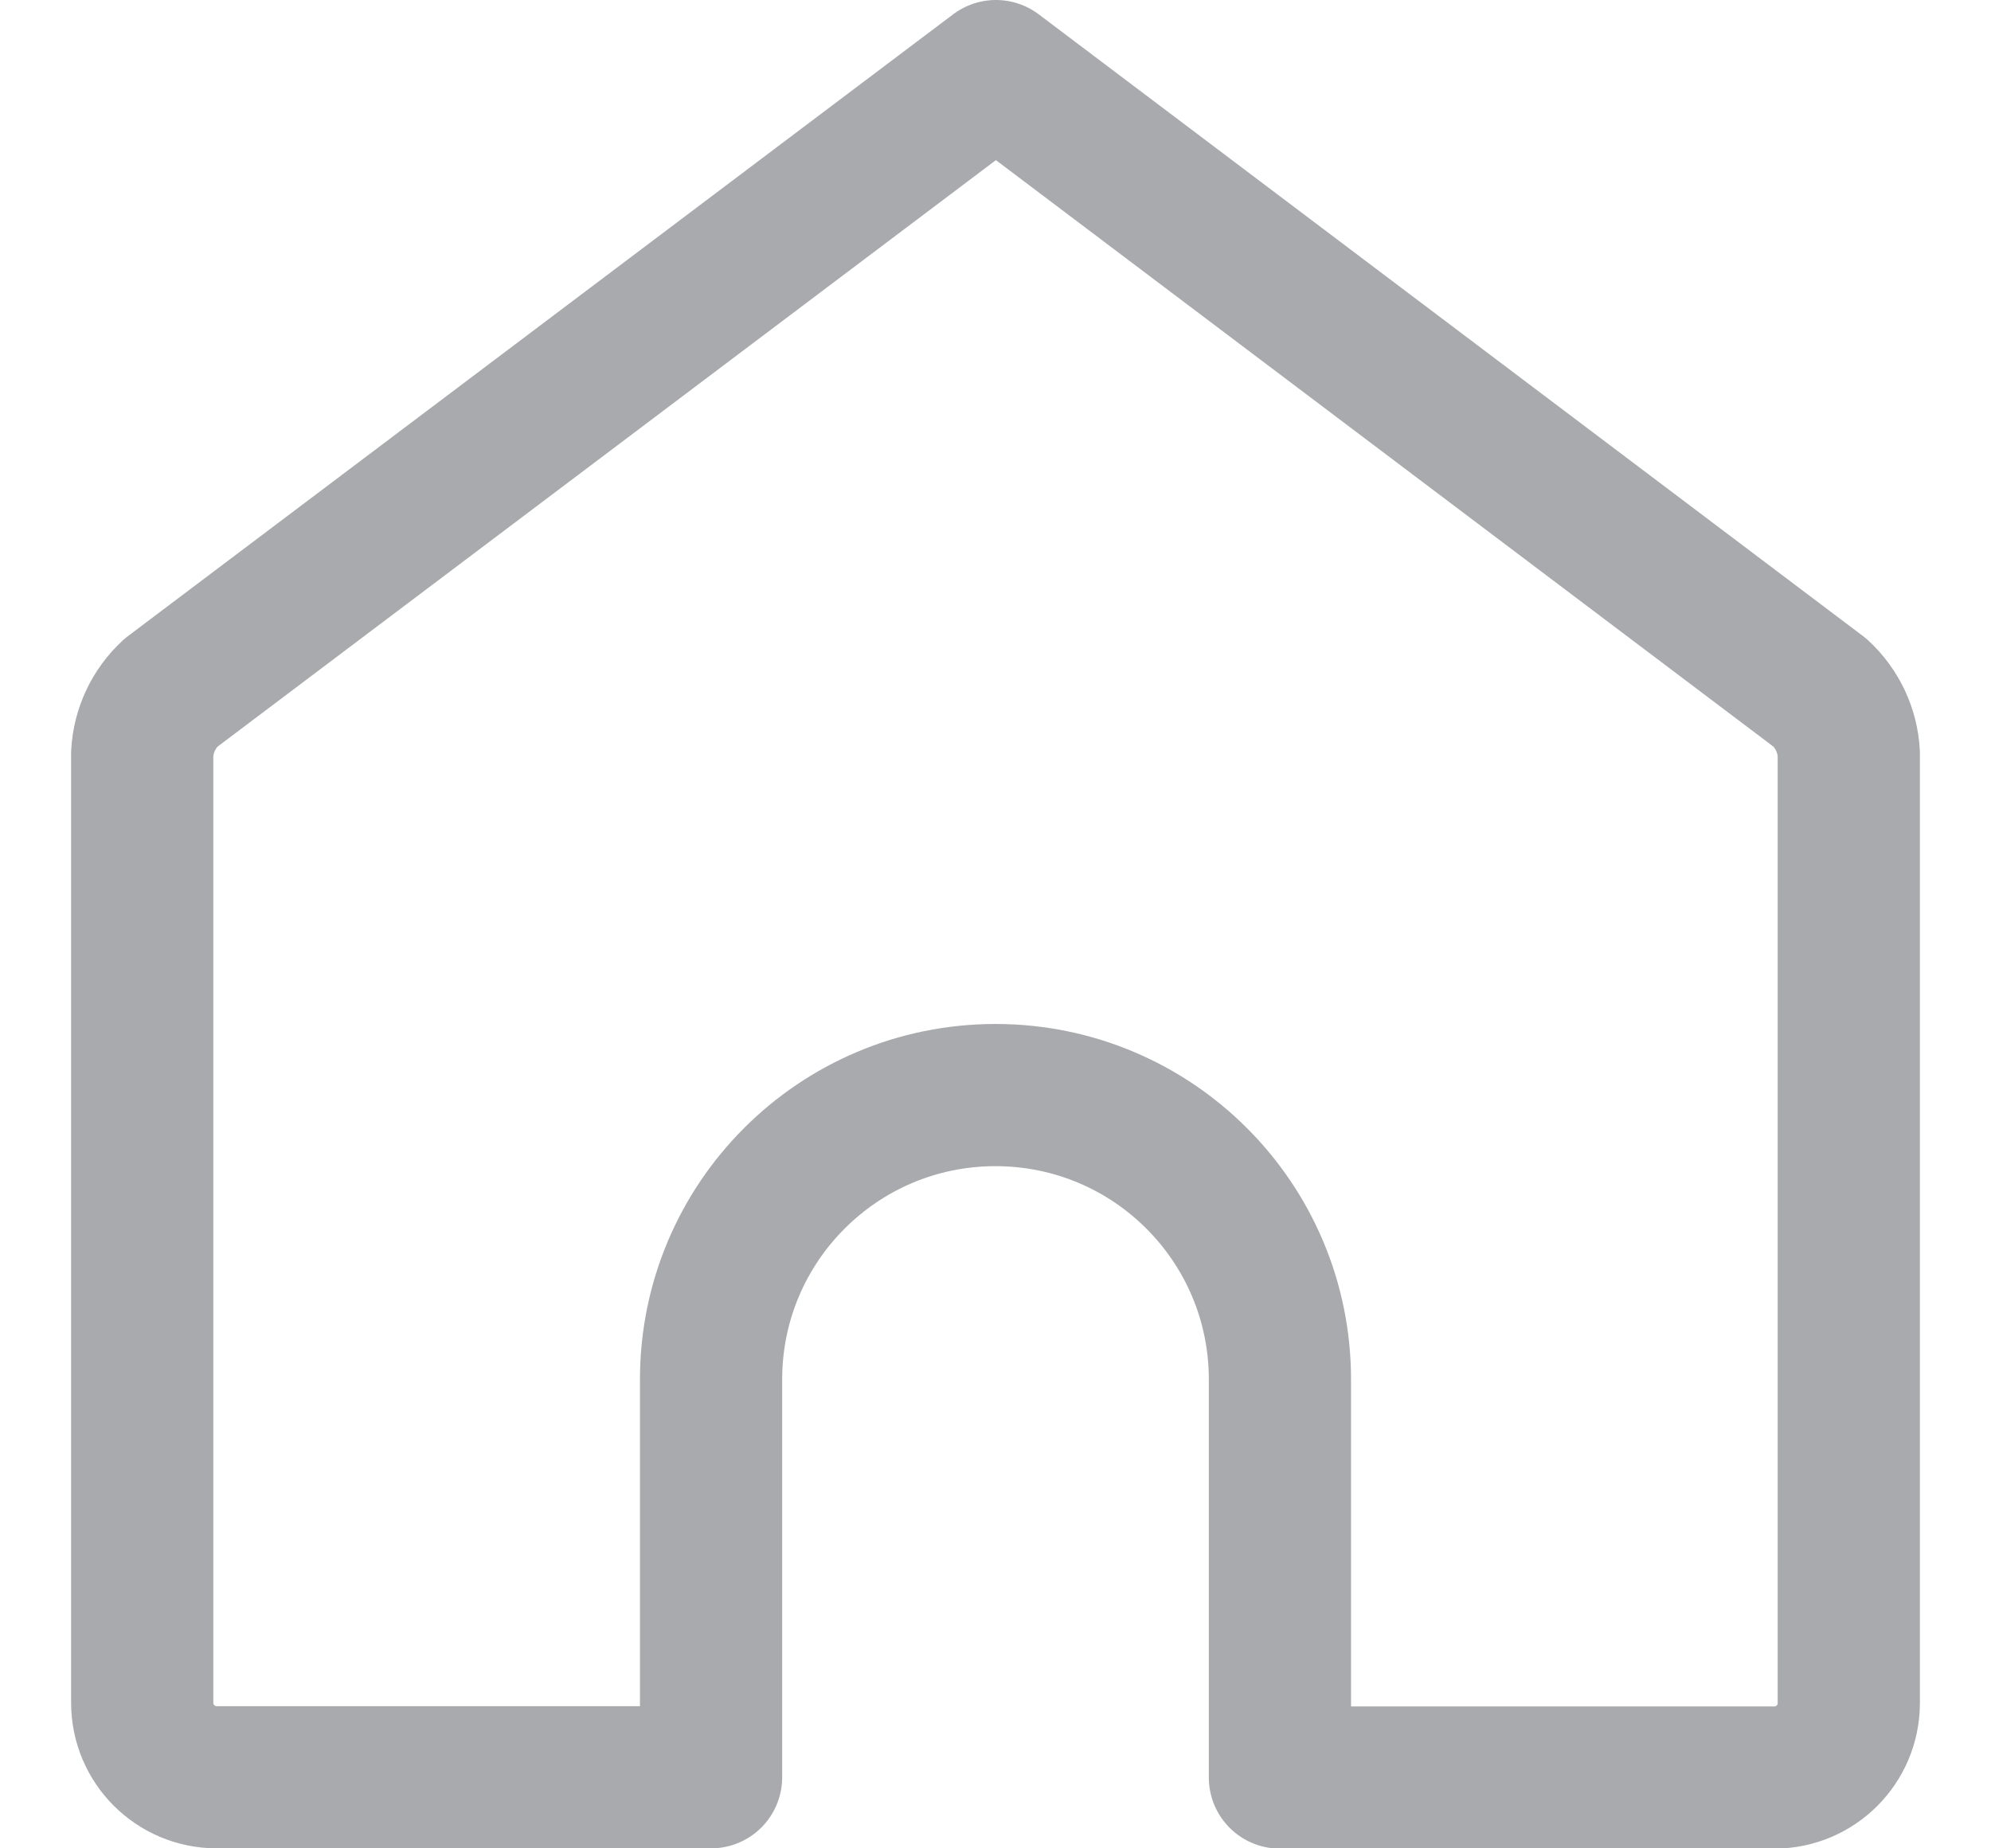 <svg width="14" height="13" viewBox="0 0 14 13" fill="none" xmlns="http://www.w3.org/2000/svg">
<path fill-rule="evenodd" clip-rule="evenodd" d="M12.799 4.873L7.003 0.5L1.201 4.873C1.081 4.984 1.009 5.137 1 5.3V11.978C1.001 12.266 1.234 12.499 1.522 12.5H5V9.702C5 8.597 5.895 7.702 7 7.702C8.105 7.702 9 8.597 9 9.702V12.502H12.478C12.766 12.501 12.999 12.268 13 11.98V5.3C12.991 5.137 12.919 4.984 12.799 4.873Z" stroke="#A9AAAD" stroke-linecap="round" stroke-linejoin="round"/>
</svg>
